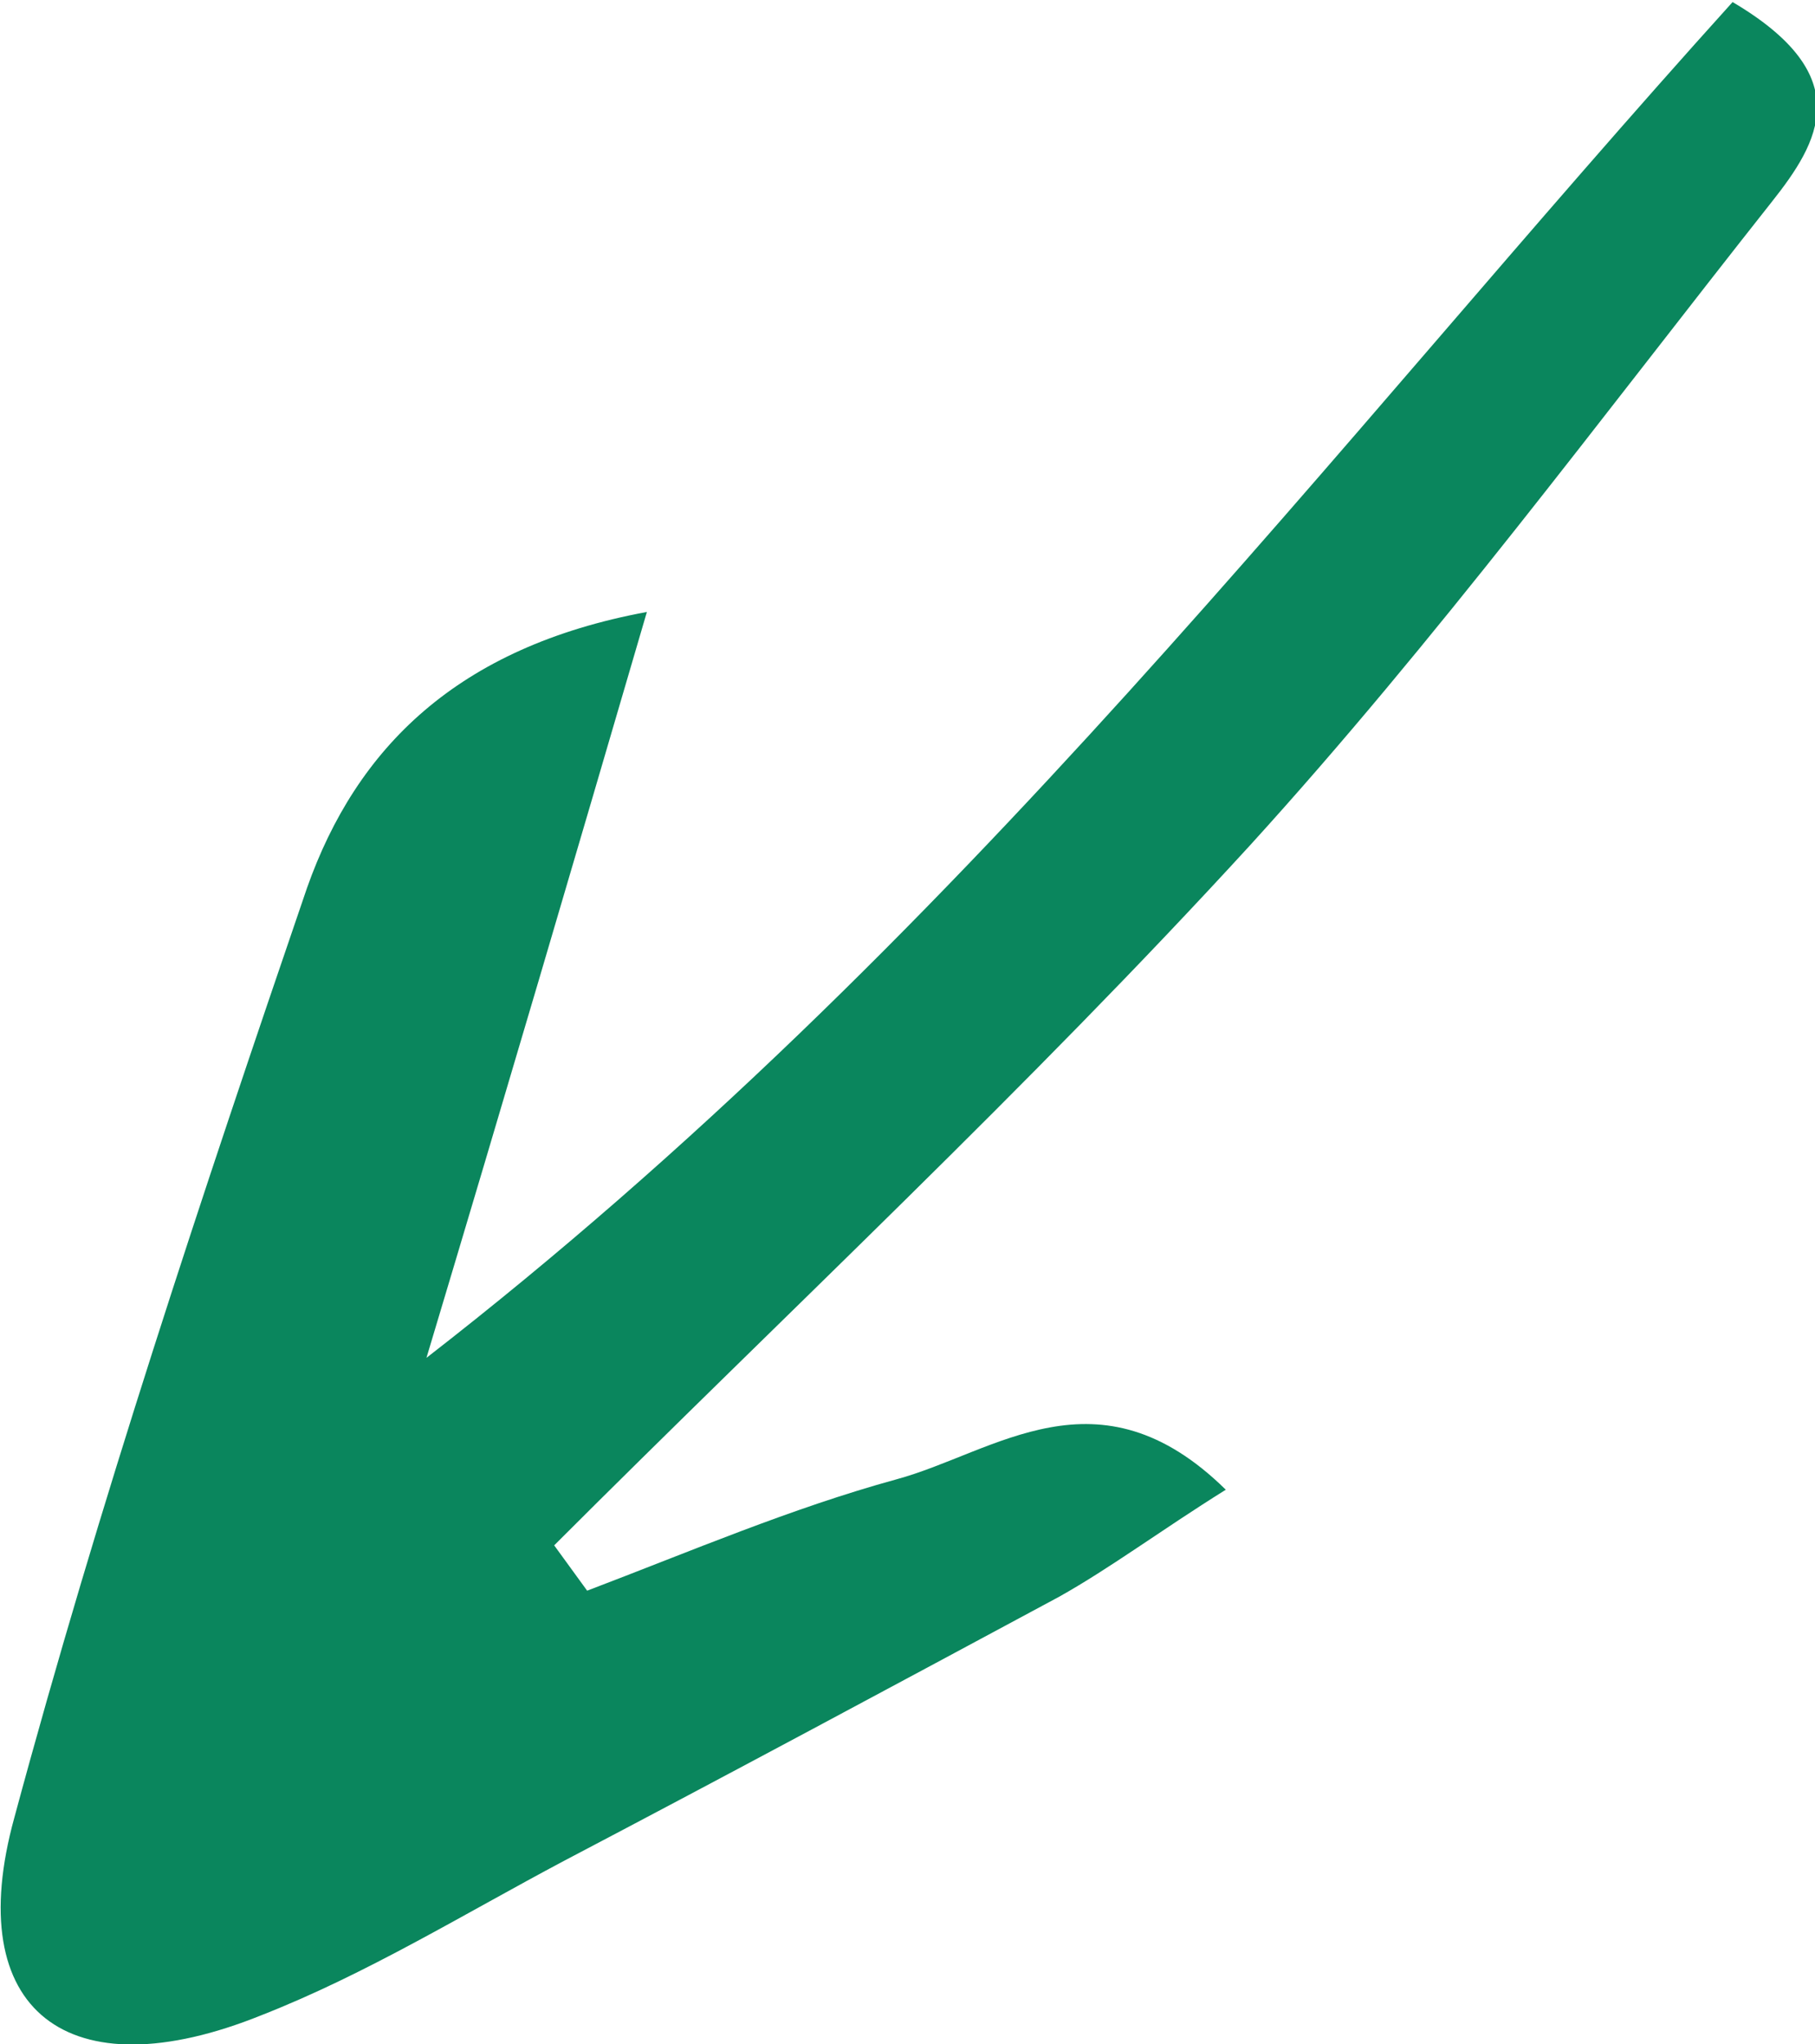 <?xml version="1.0" encoding="utf-8"?>
<svg xmlns="http://www.w3.org/2000/svg" xmlns:xlink="http://www.w3.org/1999/xlink" version="1.1" id="Calque_1" x="0px" y="0px" viewBox="0 0 88.1 99.2" style="enable-background:new 0 0 88.1 99.2;" xml:space="preserve">
<style type="text/css">
	.st0{fill:#0A865D;}
</style>
<g id="Calque_2_00000182490917372103460920000010574936243458528929_">
	<g id="Calque_1-2">
		<path class="st0" d="M31.4,29.7c-9.2,1.7-14.1,6.6-16.5,13.4C9.8,58,4.8,73,0.7,88.2c-2.6,9.4,2.6,13.4,12,9.6    c5.1-2,9.8-4.9,14.7-7.5c8-4.2,16-8.5,24-12.8c2.5-1.4,4.9-3.2,8.1-5.2c-6.2-6.1-11.2-1.8-16-0.5c-5.1,1.4-10,3.5-15,5.4L26.9,75    c11.3-11.3,23-22.2,33.8-34c9-9.9,17-20.7,25.3-31.2c2.3-2.9,4.2-6.1-1.9-9.7C64.5,21.8,46.6,45.8,20.7,65.9    C24.6,52.9,27.8,42,31.4,29.7z"></path>
	</g>
</g>
</svg>
